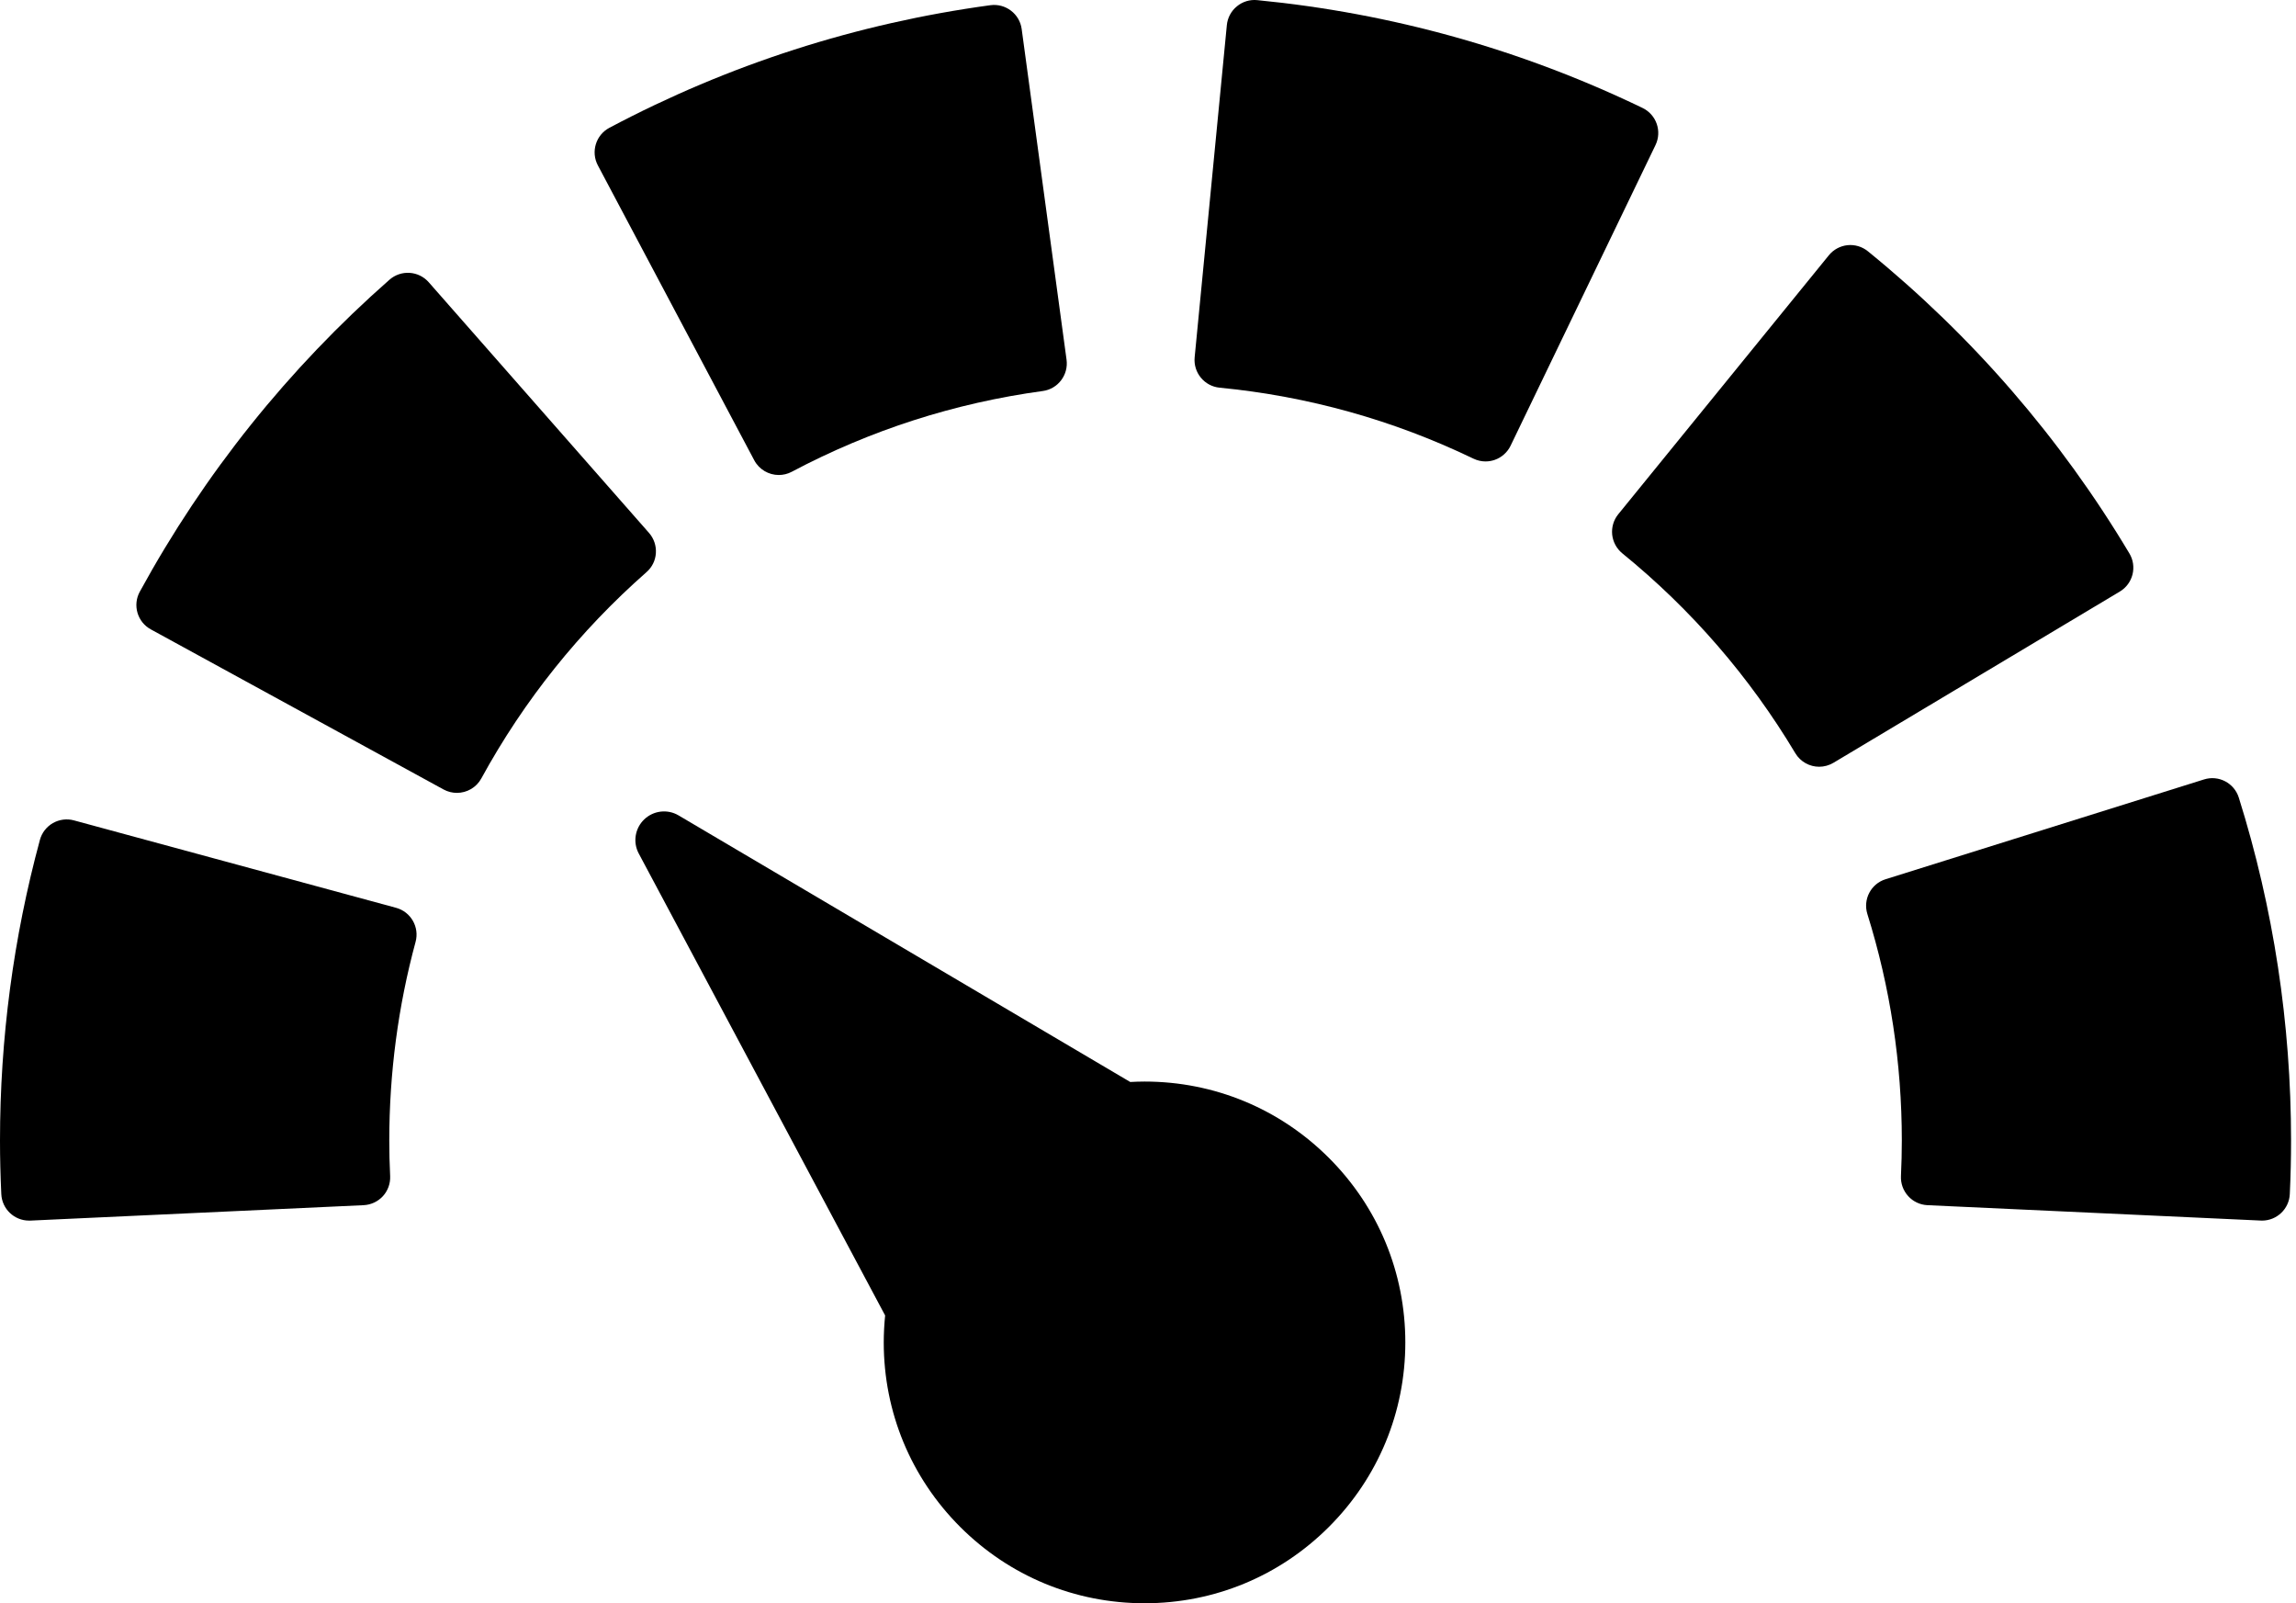 <svg width="53" height="37" viewBox="0 0 53 37" fill="none" xmlns="http://www.w3.org/2000/svg">
<path d="M15.14 12.764C15.151 12.594 15.094 12.427 14.982 12.299L9.897 6.514C9.785 6.386 9.626 6.308 9.456 6.297C9.286 6.286 9.119 6.343 8.991 6.455C6.655 8.509 4.715 10.931 3.227 13.655C3.145 13.804 3.126 13.98 3.174 14.143C3.222 14.306 3.332 14.444 3.482 14.525L10.24 18.22C10.338 18.273 10.443 18.298 10.547 18.298C10.775 18.298 10.995 18.177 11.111 17.964C12.095 16.164 13.378 14.563 14.923 13.204C15.052 13.092 15.13 12.934 15.14 12.764Z" fill="black"/>
<path d="M17.41 10.621C17.525 10.838 17.748 10.962 17.977 10.962C18.079 10.962 18.182 10.938 18.278 10.887C20.089 9.927 22.038 9.3 24.07 9.024C24.421 8.977 24.667 8.653 24.62 8.302L23.584 0.67C23.537 0.319 23.212 0.073 22.862 0.12C19.776 0.539 16.817 1.49 14.067 2.949C13.754 3.115 13.635 3.504 13.801 3.817L17.41 10.621Z" fill="black"/>
<path d="M9.142 20.95L1.708 18.933C1.544 18.888 1.369 18.911 1.221 18.995C1.073 19.08 0.965 19.22 0.921 19.384C0.31 21.637 0 23.971 0 26.323C0 26.725 0.01 27.129 0.03 27.557C0.046 27.901 0.329 28.169 0.67 28.169C0.68 28.169 0.69 28.169 0.7 28.169L8.394 27.813C8.564 27.805 8.724 27.73 8.839 27.605C8.954 27.479 9.014 27.312 9.006 27.142C8.992 26.854 8.986 26.585 8.986 26.323C8.986 24.766 9.19 23.223 9.593 21.737C9.686 21.395 9.484 21.043 9.142 20.95Z" fill="black"/>
<path d="M37.915 2.491C35.114 1.141 32.122 0.304 29.021 0.003C28.85 -0.014 28.682 0.038 28.551 0.147C28.419 0.255 28.336 0.411 28.32 0.58L27.577 8.246C27.543 8.599 27.801 8.913 28.154 8.947C30.198 9.145 32.169 9.696 34.013 10.585C34.101 10.627 34.196 10.649 34.292 10.649C34.363 10.649 34.435 10.637 34.504 10.613C34.664 10.557 34.796 10.439 34.87 10.286L38.215 3.348C38.369 3.028 38.235 2.645 37.915 2.491Z" fill="black"/>
<path d="M49.226 13.258C49.267 13.092 49.242 12.918 49.154 12.772C47.562 10.107 45.531 7.761 43.118 5.799C42.986 5.692 42.818 5.641 42.648 5.658C42.478 5.676 42.323 5.76 42.216 5.892L37.356 11.867C37.248 11.999 37.198 12.168 37.215 12.338C37.233 12.507 37.317 12.662 37.449 12.77C39.045 14.068 40.388 15.62 41.442 17.382C41.562 17.583 41.775 17.695 41.993 17.695C42.105 17.695 42.219 17.665 42.322 17.604L48.933 13.652C49.079 13.565 49.184 13.423 49.226 13.258Z" fill="black"/>
<path d="M51.68 18.408C51.574 18.07 51.214 17.881 50.876 17.988L43.526 20.291C43.188 20.396 43 20.756 43.106 21.095C43.633 22.779 43.901 24.537 43.901 26.322C43.901 26.585 43.894 26.853 43.881 27.142C43.873 27.312 43.933 27.478 44.048 27.604C44.162 27.73 44.322 27.805 44.492 27.813L52.186 28.168C52.196 28.169 52.206 28.169 52.216 28.169C52.557 28.169 52.841 27.901 52.857 27.557C52.877 27.129 52.886 26.725 52.886 26.322C52.886 23.625 52.481 20.962 51.68 18.408Z" fill="black"/>
<path d="M26.42 24.96C26.31 24.96 26.2 24.964 26.09 24.97L15.664 18.818C15.409 18.667 15.085 18.705 14.871 18.91C14.657 19.115 14.605 19.437 14.745 19.698L20.432 30.358C20.412 30.564 20.4 30.771 20.4 30.98C20.4 32.588 21.027 34.1 22.163 35.237C23.301 36.374 24.812 37 26.421 37C28.029 37 29.54 36.374 30.677 35.237C31.814 34.1 32.44 32.588 32.44 30.98C32.44 29.372 31.814 27.86 30.677 26.723C29.54 25.586 28.028 24.96 26.42 24.96Z" fill="black"/>
</svg>
